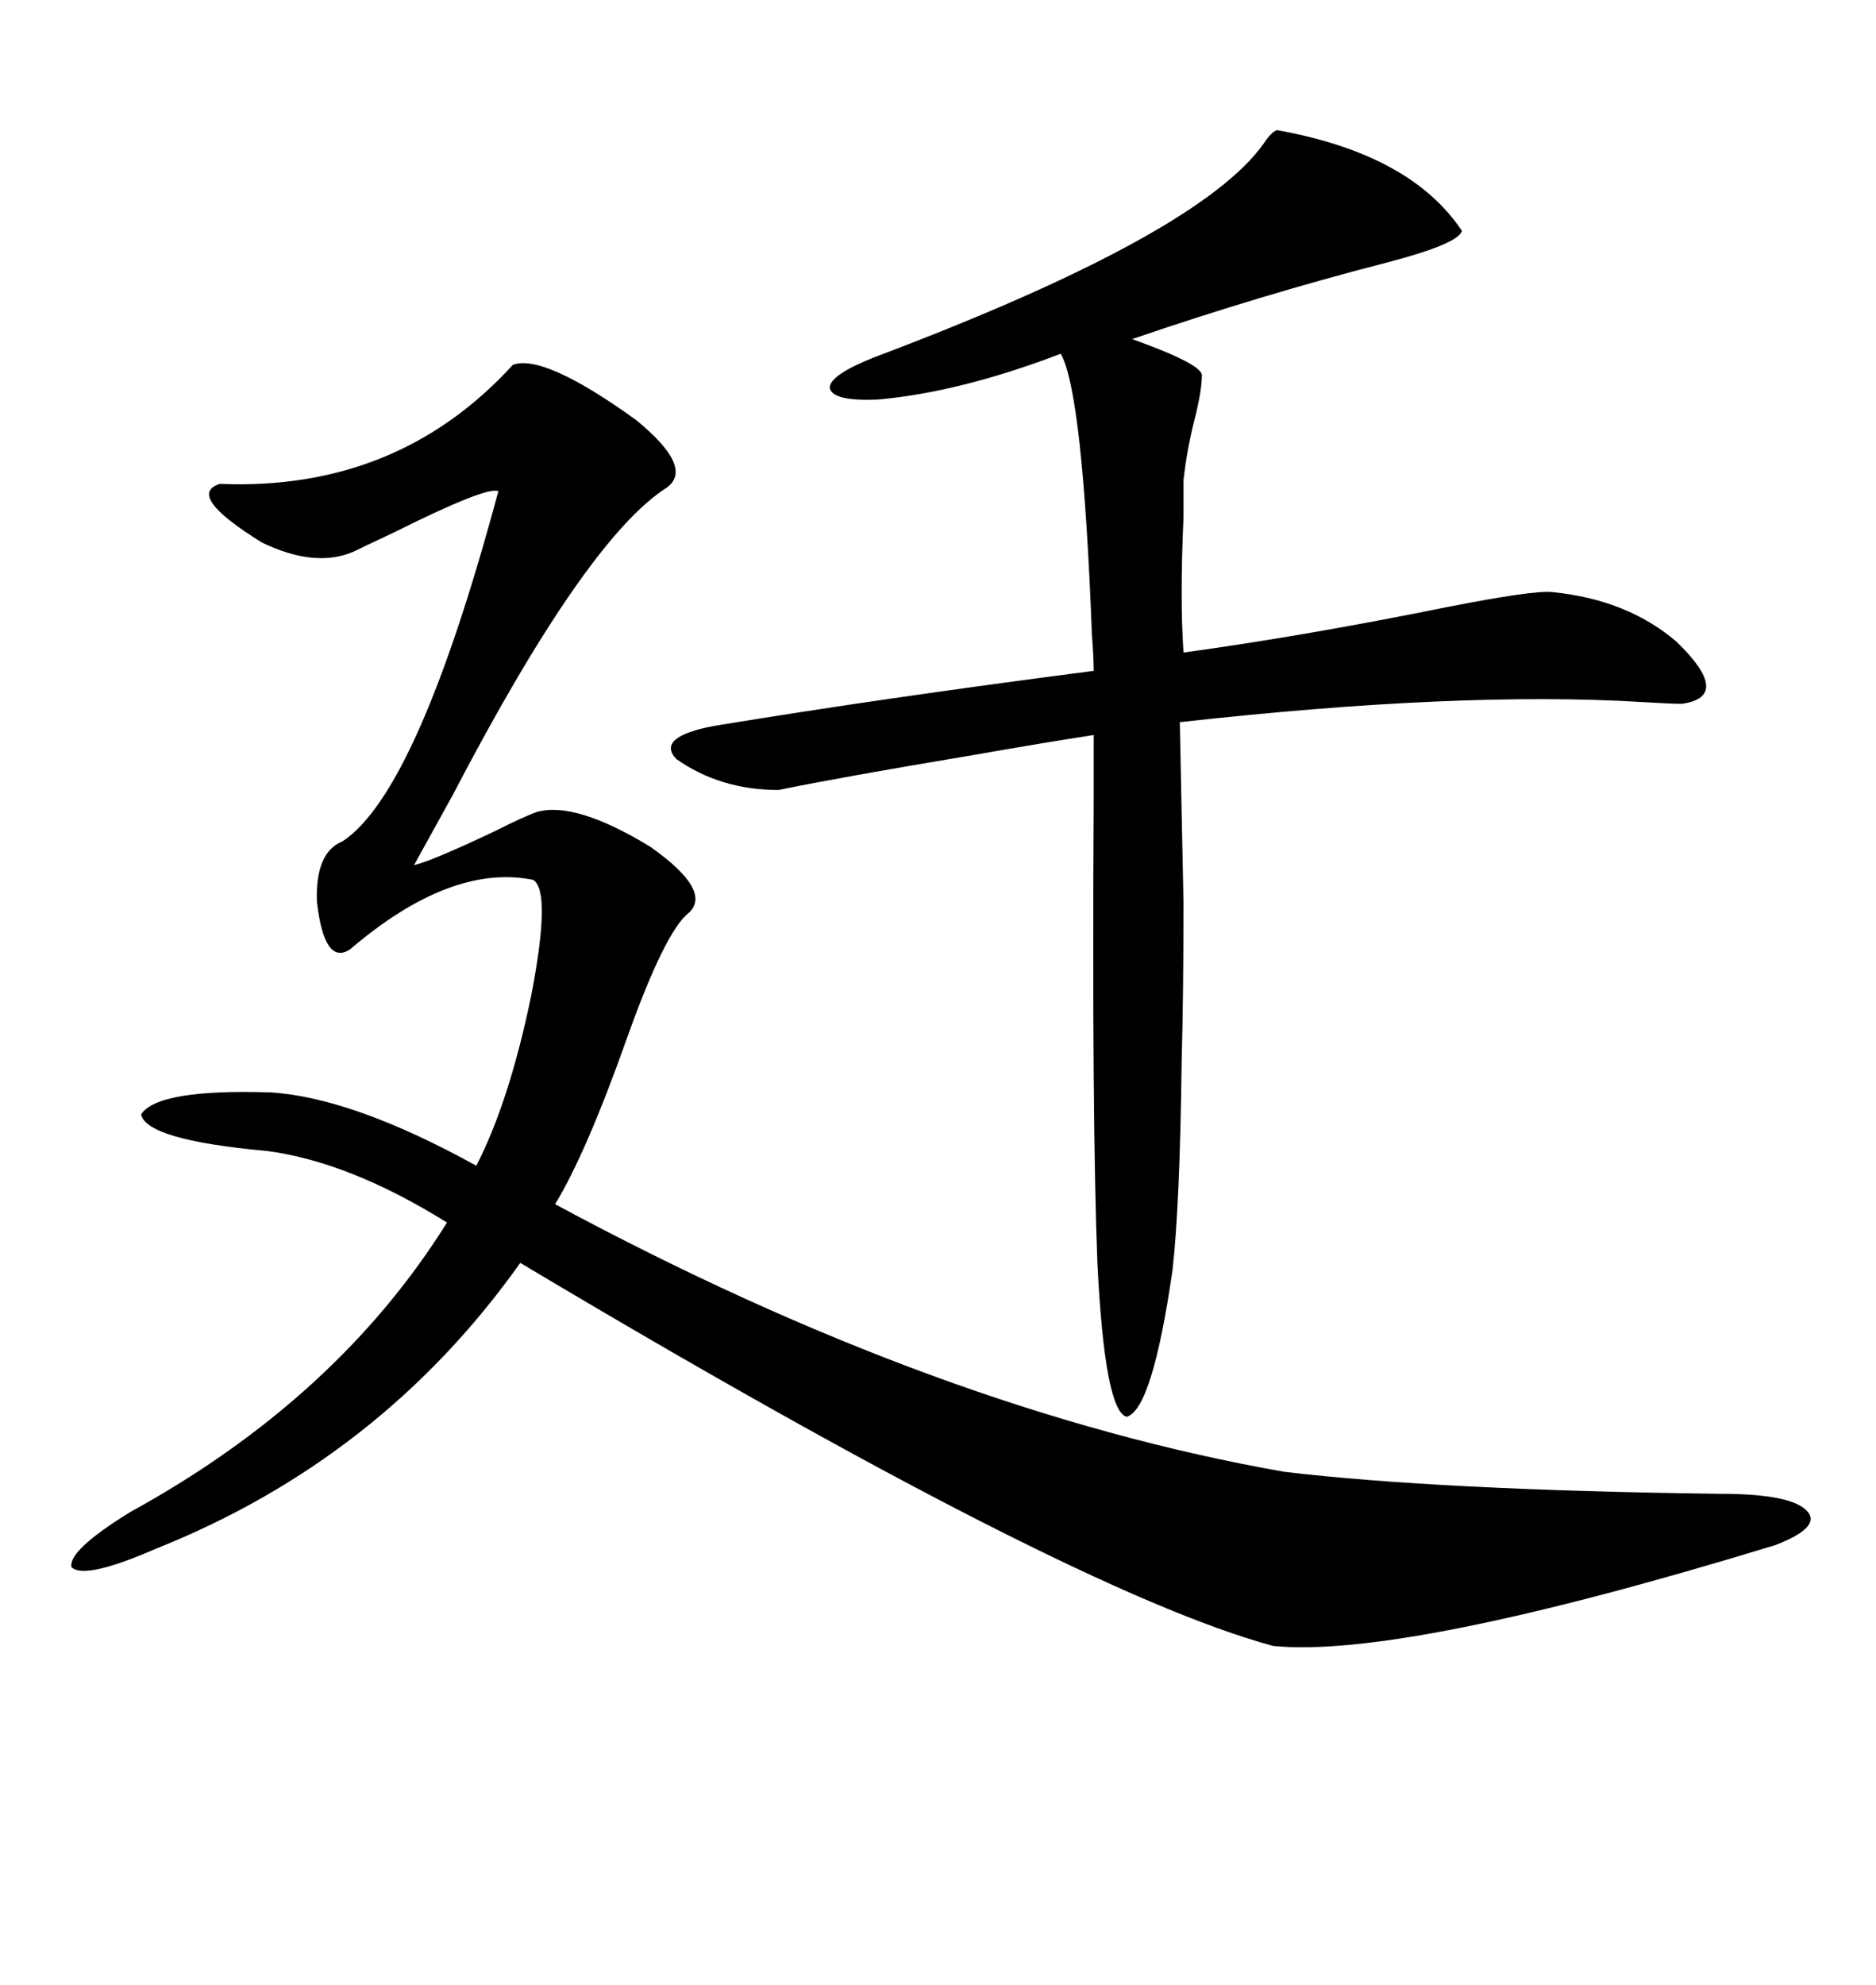<svg xmlns="http://www.w3.org/2000/svg" xmlns:xlink="http://www.w3.org/1999/xlink" width="300" height="317.285"><path d="M82.03 58.30L82.03 58.30Q87.01 56.54 101.66 67.09L101.66 67.09Q111.04 74.71 106.64 77.93L106.64 77.93Q93.75 86.13 72.36 127.15L72.36 127.15Q67.97 135.06 66.21 138.28L66.21 138.28Q68.85 137.70 78.81 133.01L78.81 133.01Q84.08 130.37 85.84 129.79L85.84 129.79Q91.99 128.03 104.00 135.35L104.00 135.35Q113.96 142.38 110.16 145.90L110.16 145.90Q106.35 148.83 100.20 166.11L100.20 166.11Q93.75 184.28 88.77 192.48L88.77 192.48Q150.29 225.59 205.37 235.25L205.37 235.25Q229.98 238.18 275.10 238.77L275.10 238.77Q286.23 238.77 288.87 241.41L288.87 241.41Q291.50 244.04 283.89 246.97L283.89 246.97Q224.41 265.14 203.61 263.09L203.61 263.09Q171.09 254.30 83.20 201.86L83.20 201.86Q60.94 233.20 24.90 247.56L24.90 247.56Q13.48 252.54 11.43 250.49L11.43 250.49Q10.84 247.85 20.80 241.70L20.80 241.70Q53.91 223.54 71.48 195.41L71.48 195.41Q55.96 185.74 42.77 183.98L42.77 183.98Q23.44 182.23 22.56 178.13L22.56 178.13Q25.20 174.02 43.36 174.61L43.36 174.61Q56.54 175.49 76.17 186.33L76.17 186.33Q81.45 176.07 84.96 159.08L84.96 159.08Q88.18 142.38 85.25 140.63L85.25 140.63Q72.07 137.99 55.96 151.76L55.96 151.76Q51.86 154.39 50.68 144.14L50.68 144.14Q50.39 136.23 54.79 134.47L54.79 134.47Q66.80 126.56 79.69 78.52L79.69 78.52Q77.93 77.64 62.70 85.25L62.70 85.25Q58.30 87.30 56.54 88.18L56.54 88.18Q50.39 90.82 41.89 86.72L41.89 86.72Q29.59 79.10 35.16 77.34L35.16 77.34Q63.57 78.52 82.03 58.30ZM204.20 20.80L204.20 20.80Q225.59 24.61 233.79 36.91L233.79 36.91Q233.20 38.96 222.07 41.89L222.07 41.89Q201.56 47.17 181.05 54.20L181.05 54.20Q192.48 58.30 192.19 60.06L192.19 60.06Q192.19 62.11 191.31 65.92L191.31 65.92Q189.84 71.48 189.26 76.76L189.26 76.76Q189.26 78.22 189.26 82.62L189.26 82.62Q188.67 95.80 189.26 104.30L189.26 104.30Q208.59 101.66 231.74 96.97L231.74 96.97Q245.21 94.34 248.14 94.63L248.14 94.63Q260.16 95.80 268.07 102.54L268.07 102.54Q277.15 111.33 268.95 112.50L268.95 112.50Q267.19 112.50 262.50 112.21L262.50 112.21Q233.50 110.45 188.67 115.43L188.67 115.43Q188.96 130.08 189.26 144.43L189.26 144.43Q189.26 158.50 188.96 169.92L188.96 169.92Q188.67 192.77 187.50 203.03L187.50 203.03Q184.28 225.29 180.18 226.46L180.18 226.46Q176.66 225.59 175.49 201.86L175.49 201.86Q174.61 179.30 174.90 127.73L174.90 127.73Q174.90 119.82 174.90 117.48L174.90 117.48Q167.29 118.65 155.57 120.70L155.57 120.70Q134.47 124.22 124.51 126.27L124.51 126.27Q115.14 126.27 108.11 121.29L108.11 121.29Q104.88 117.77 114.26 116.02L114.26 116.02Q140.92 111.62 174.90 107.23L174.90 107.23Q174.90 105.18 174.61 101.37L174.61 101.37Q173.14 62.70 169.63 56.54L169.63 56.54Q153.52 62.70 140.33 63.87L140.33 63.87Q133.30 64.16 132.71 62.11L132.71 62.11Q132.42 60.06 139.75 57.13L139.75 57.13Q191.89 37.50 202.15 22.85L202.15 22.85Q203.32 21.09 204.20 20.80Z"/></svg>